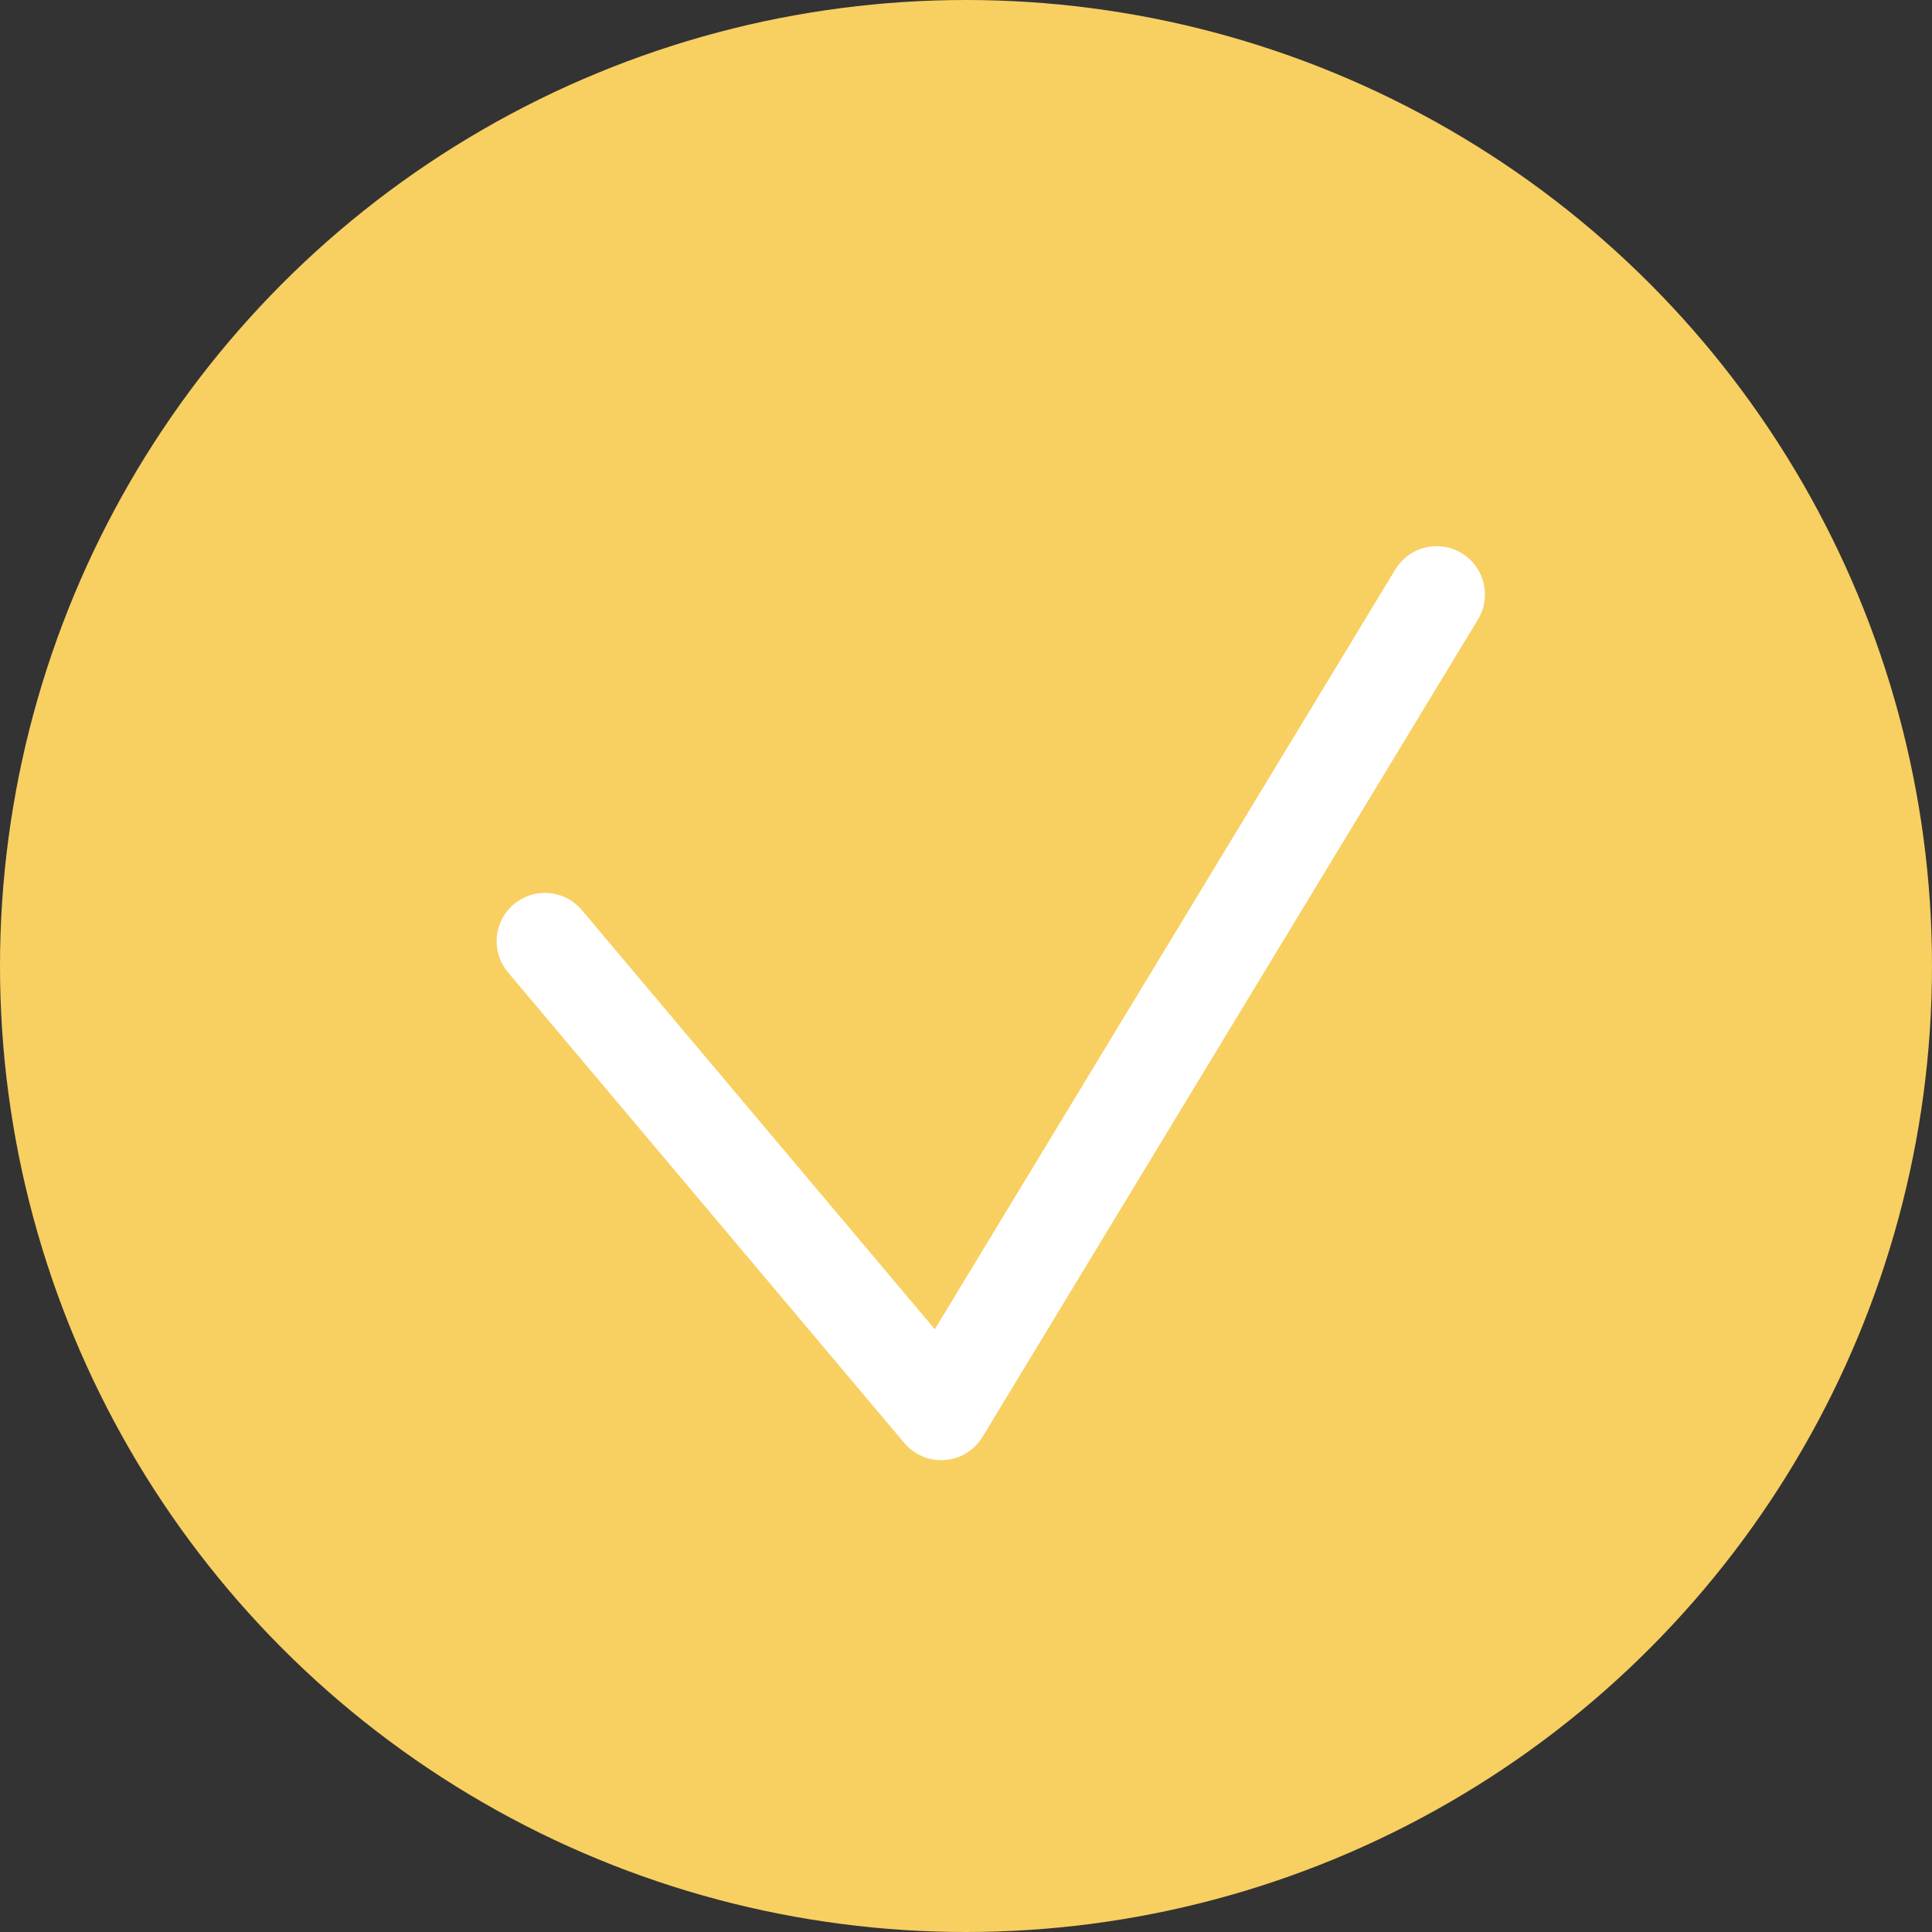 <?xml version="1.0" encoding="UTF-8"?> <svg xmlns="http://www.w3.org/2000/svg" width="40" height="40" viewBox="0 0 40 40" fill="none"><rect x="0" y="0" width="40" height="40" fill="#333333" stroke="none"/> <circle cx="20" cy="20" r="20" fill="#F8CF61"></circle> <path d="M11.282 19.487L19.487 29.231L29.744 12.308" stroke="white" stroke-width="2" stroke-linecap="round" stroke-linejoin="round"></path> </svg> 